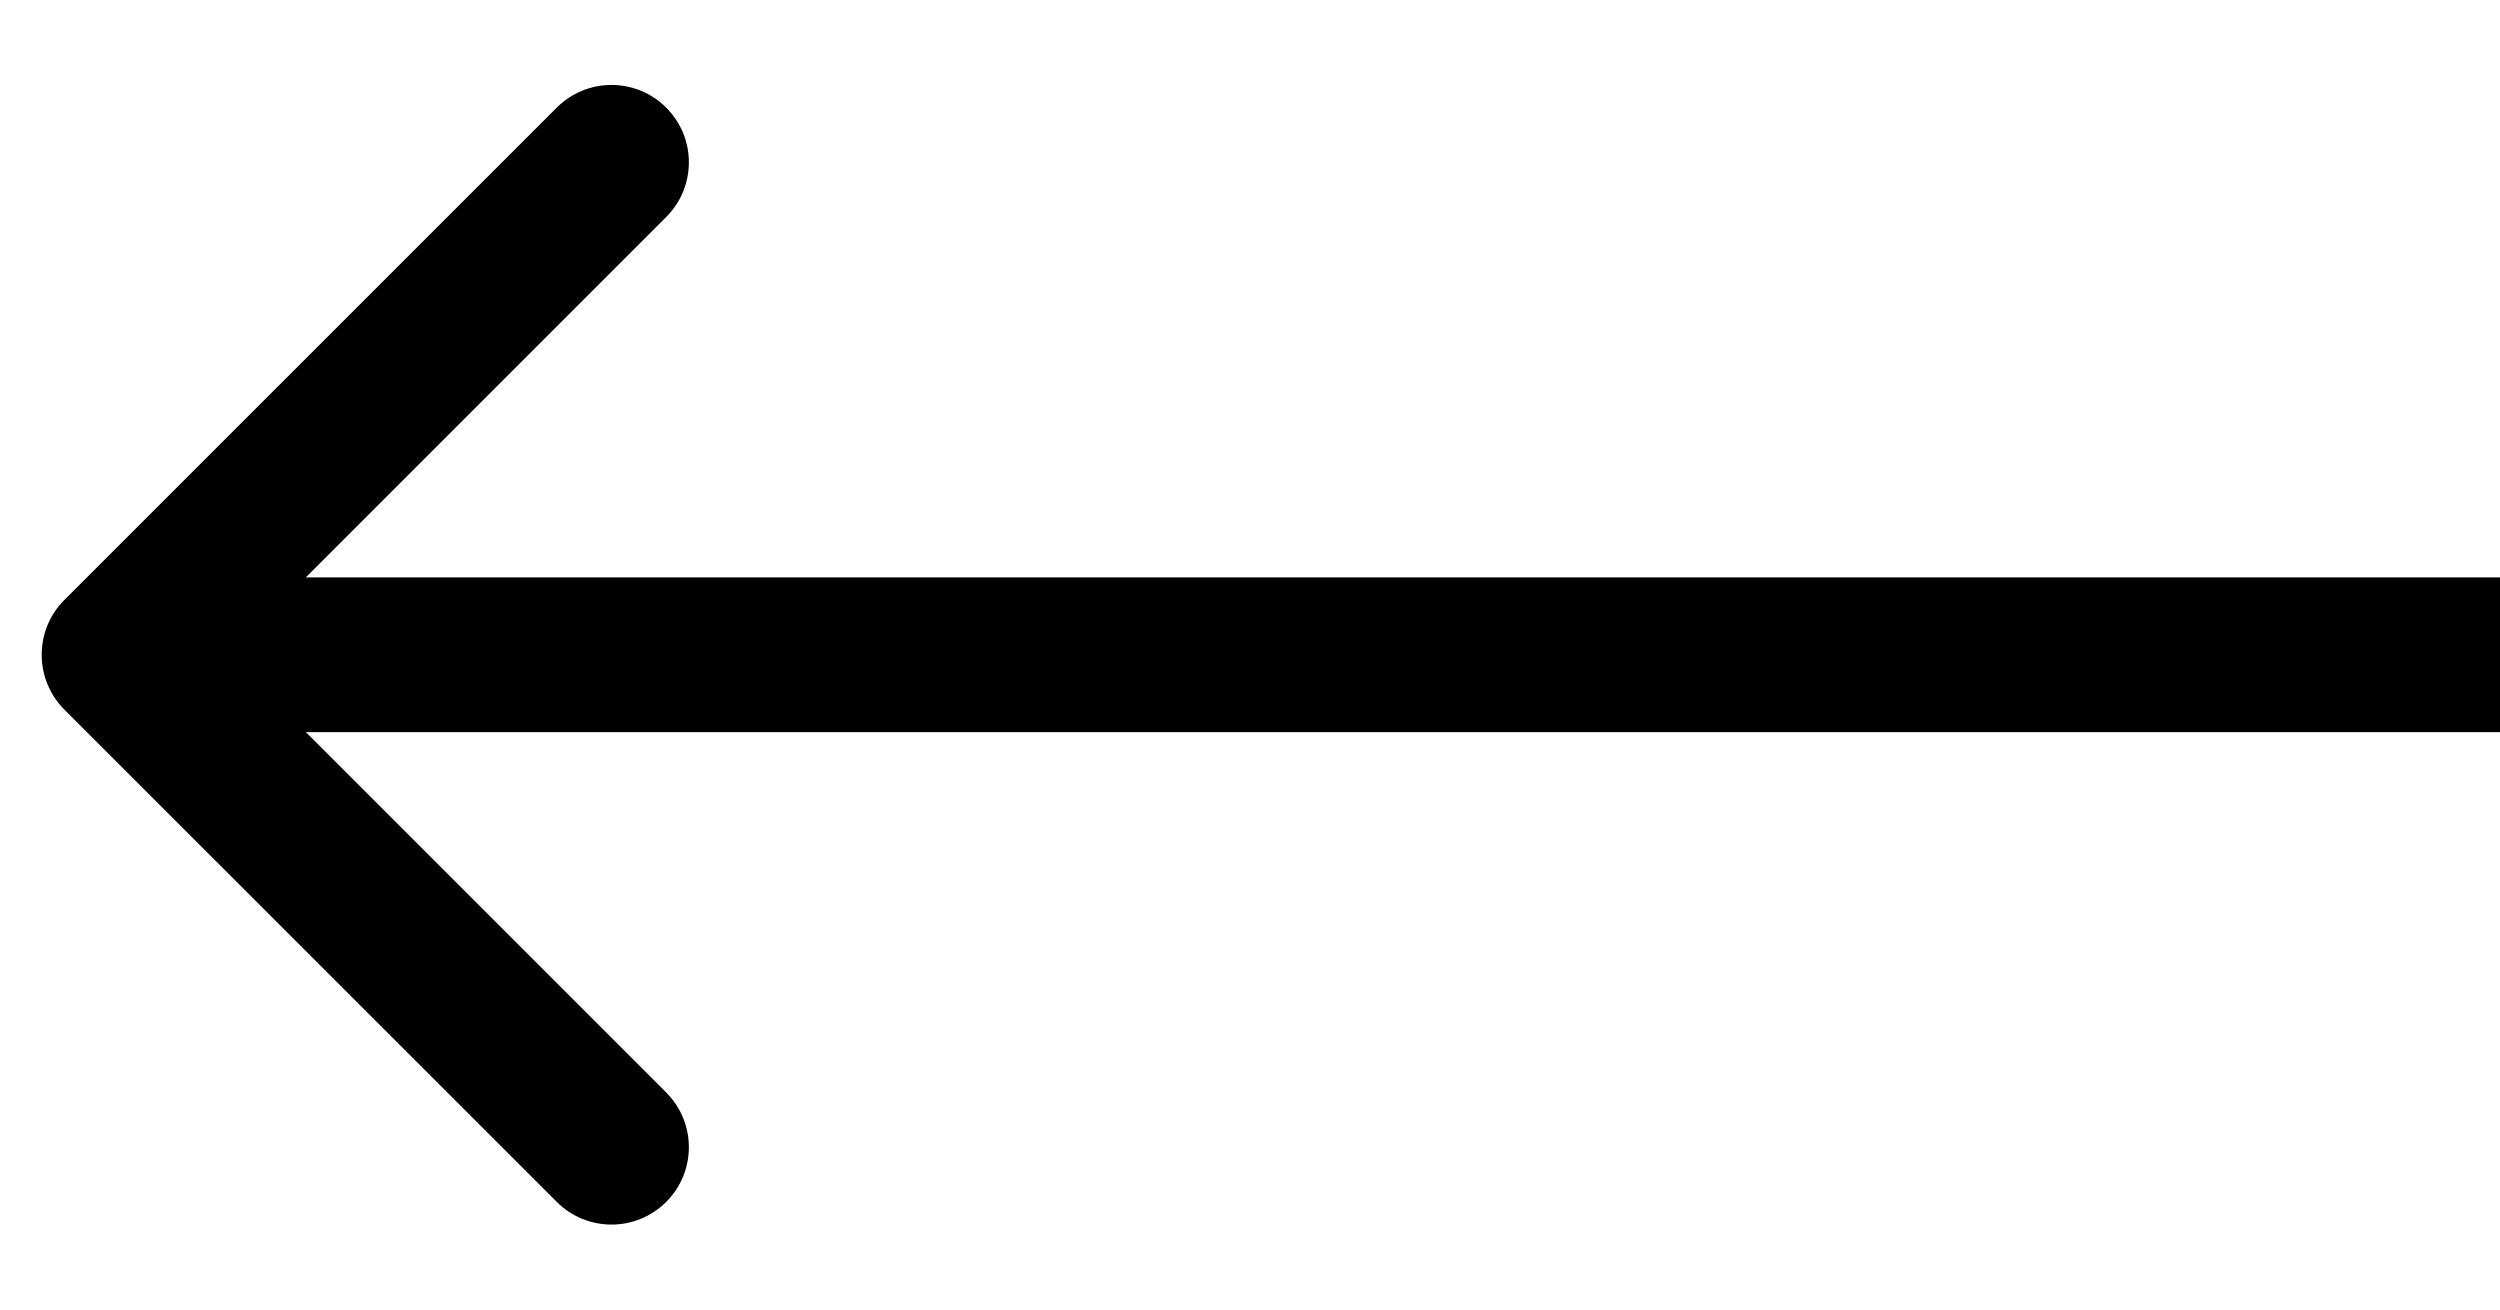 <svg width="21" height="11" viewBox="0 0 21 11" fill="none" xmlns="http://www.w3.org/2000/svg">
<path d="M0.54 5.96C0.287 5.706 0.287 5.294 0.54 5.04L4.677 0.904C4.931 0.65 5.342 0.65 5.596 0.904C5.85 1.158 5.85 1.569 5.596 1.823L1.919 5.5L5.596 9.177C5.85 9.431 5.85 9.842 5.596 10.096C5.342 10.35 4.931 10.35 4.677 10.096L0.54 5.96ZM21 6.15H1V4.85H21V6.15Z" fill="black"/>
</svg>
